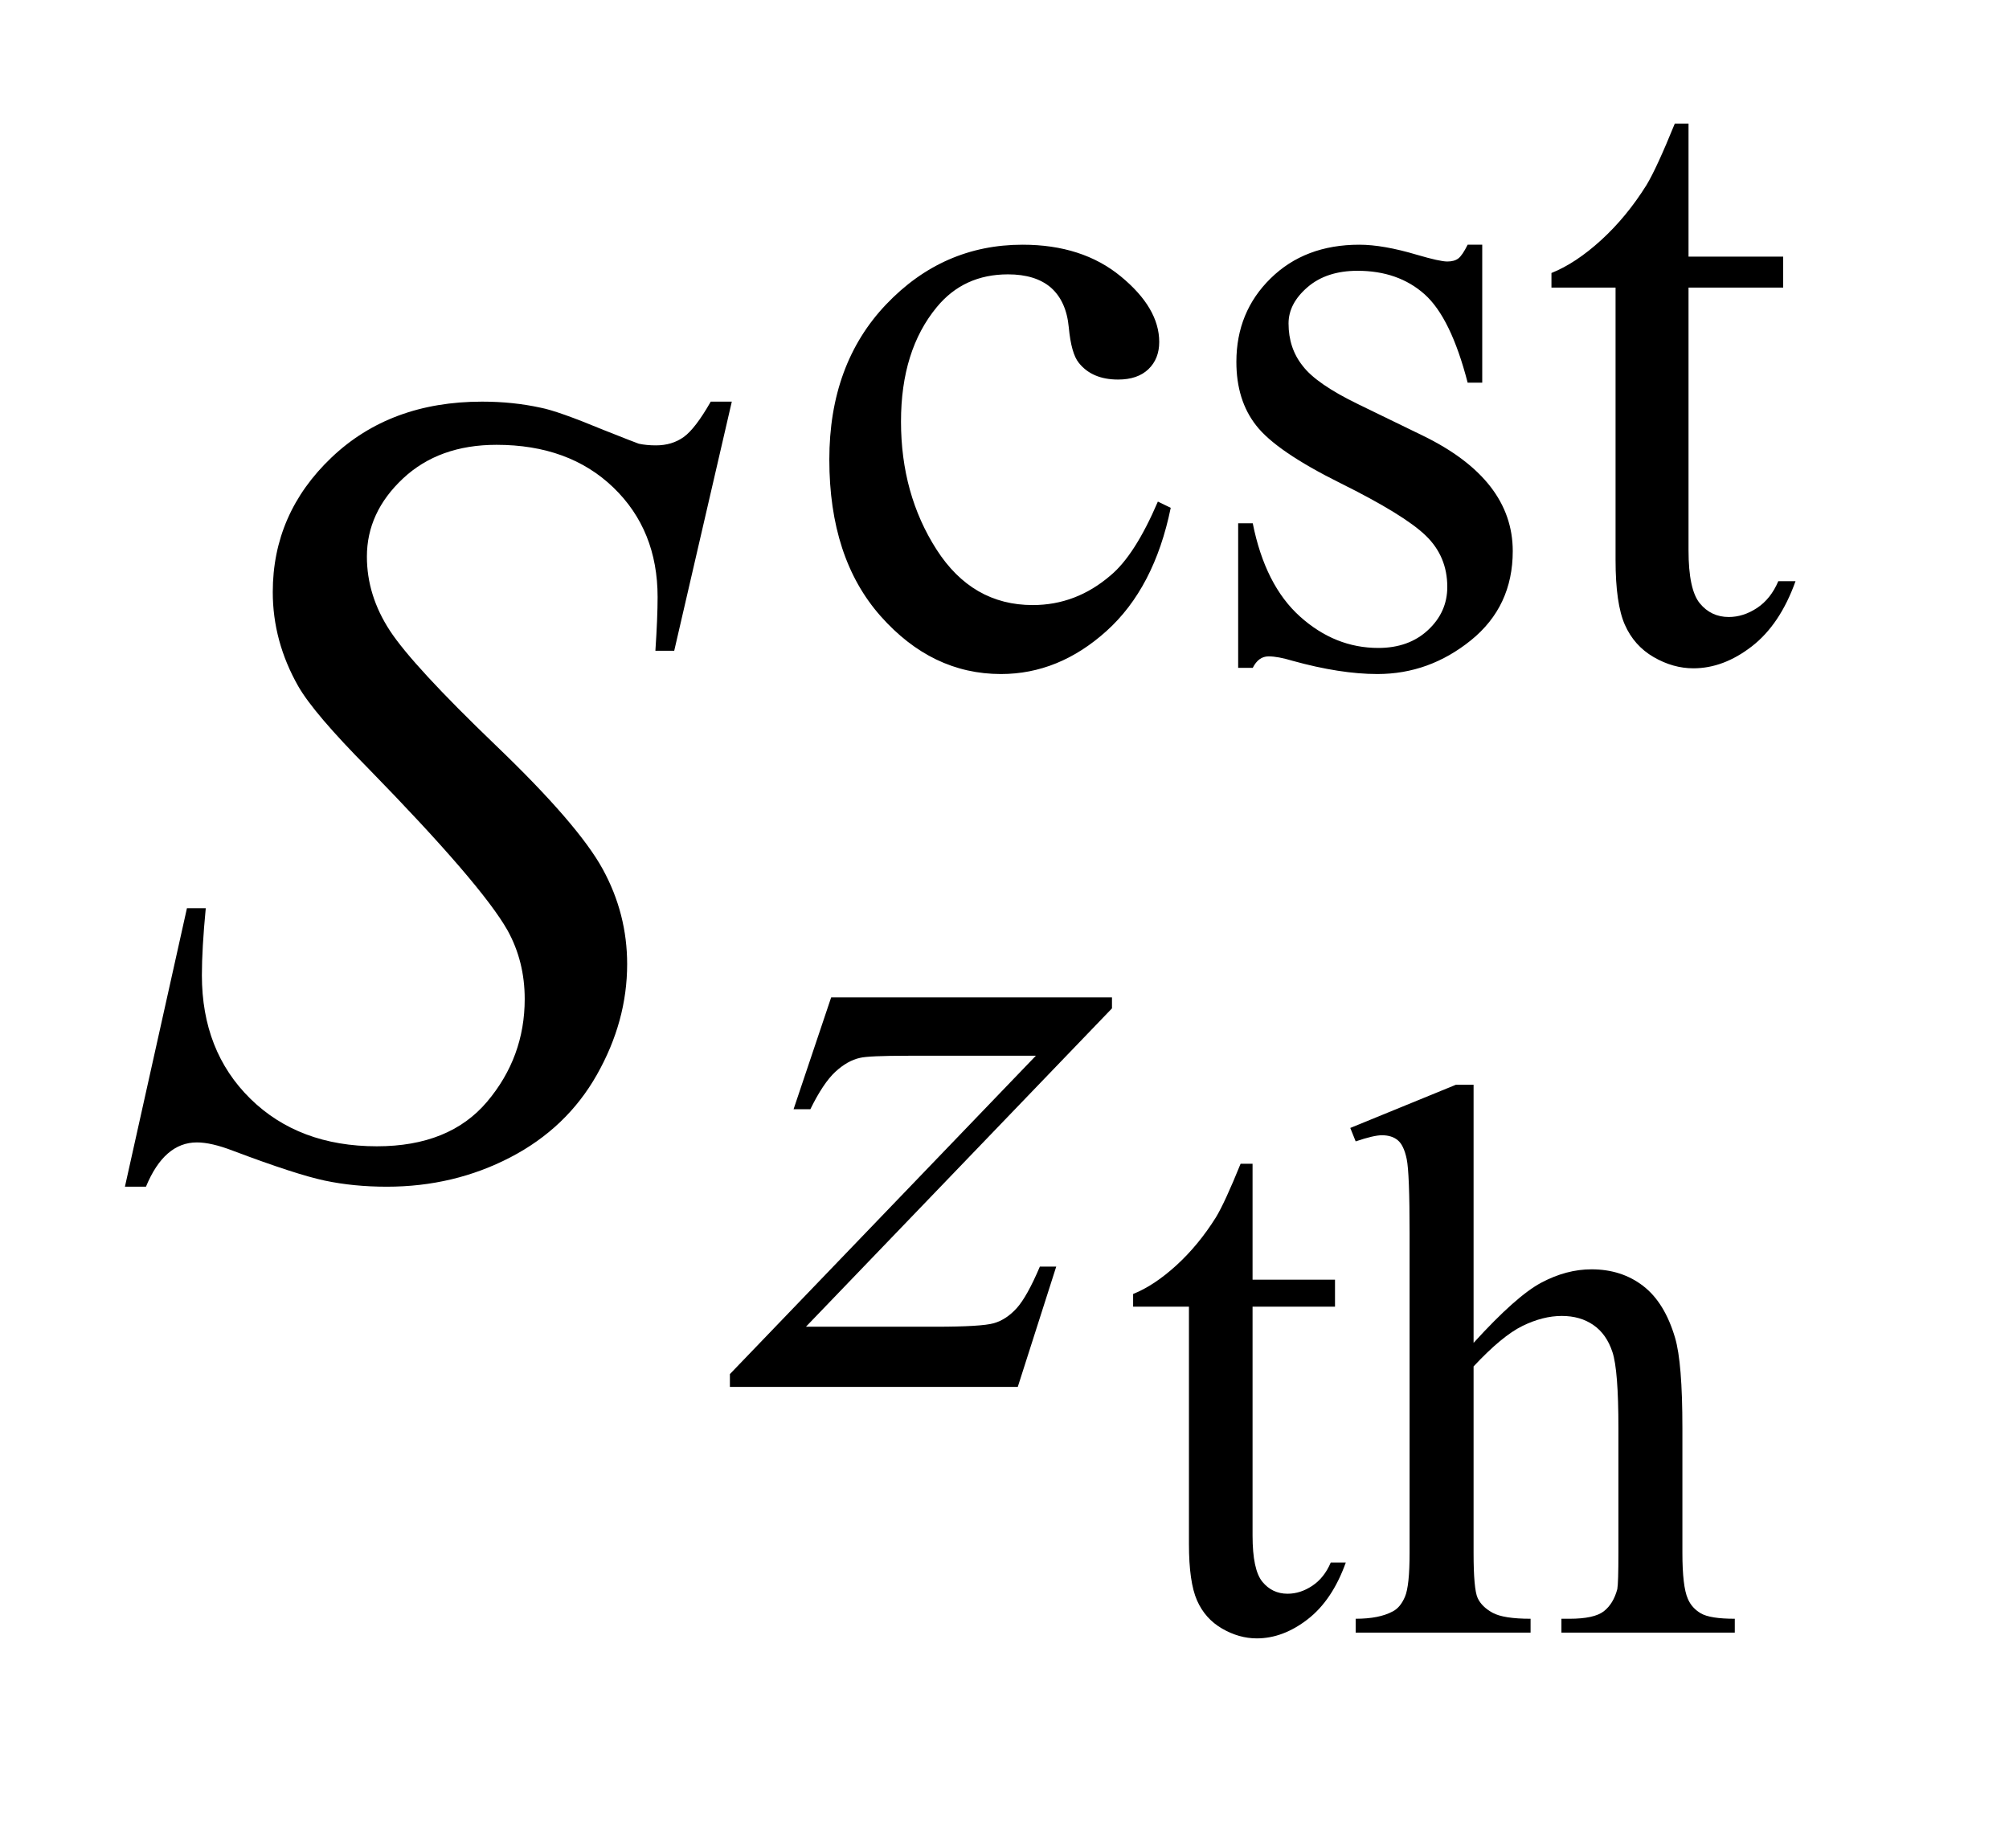 <?xml version="1.0" encoding="UTF-8"?>
<!DOCTYPE svg PUBLIC '-//W3C//DTD SVG 1.0//EN'
          'http://www.w3.org/TR/2001/REC-SVG-20010904/DTD/svg10.dtd'>
<svg stroke-dasharray="none" shape-rendering="auto" xmlns="http://www.w3.org/2000/svg" font-family="'Dialog'" text-rendering="auto" width="25" fill-opacity="1" color-interpolation="auto" color-rendering="auto" preserveAspectRatio="xMidYMid meet" font-size="12px" viewBox="0 0 25 23" fill="black" xmlns:xlink="http://www.w3.org/1999/xlink" stroke="black" image-rendering="auto" stroke-miterlimit="10" stroke-linecap="square" stroke-linejoin="miter" font-style="normal" stroke-width="1" height="23" stroke-dashoffset="0" font-weight="normal" stroke-opacity="1"
><!--Generated by the Batik Graphics2D SVG Generator--><defs id="genericDefs"
  /><g
  ><defs id="defs1"
    ><clipPath clipPathUnits="userSpaceOnUse" id="clipPath1"
      ><path d="M1.065 2.704 L16.344 2.704 L16.344 16.801 L1.065 16.801 L1.065 2.704 Z"
      /></clipPath
      ><clipPath clipPathUnits="userSpaceOnUse" id="clipPath2"
      ><path d="M34.02 86.379 L34.02 536.774 L522.183 536.774 L522.183 86.379 Z"
      /></clipPath
      ><clipPath clipPathUnits="userSpaceOnUse" id="clipPath3"
      ><path d="M34.02 110.023 L34.02 560.418 L522.183 560.418 L522.183 110.023 Z"
      /></clipPath
    ></defs
    ><g transform="scale(1.576,1.576) translate(-1.065,-2.704) matrix(0.031,0,0,0.031,0,-0.74)"
    ><path d="M353.391 407.562 L353.391 437.094 L374.391 437.094 L374.391 443.969 L353.391 443.969 L353.391 502.266 Q353.391 511 355.891 514.047 Q358.391 517.094 362.312 517.094 Q365.562 517.094 368.594 515.078 Q371.641 513.062 373.312 509.141 L377.141 509.141 Q373.703 518.75 367.422 523.609 Q361.141 528.469 354.469 528.469 Q349.953 528.469 345.625 525.969 Q341.312 523.469 339.25 518.812 Q337.188 514.141 337.188 504.422 L337.188 443.969 L322.969 443.969 L322.969 440.734 Q328.359 438.578 334 433.422 Q339.641 428.266 344.062 421.203 Q346.328 417.469 350.344 407.562 ZM409.688 387.438 L409.688 453.188 Q420.578 441.219 426.953 437.844 Q433.328 434.453 439.719 434.453 Q447.375 434.453 452.859 438.672 Q458.359 442.891 461.016 451.922 Q462.875 458.203 462.875 474.891 L462.875 506.688 Q462.875 515.219 464.25 518.359 Q465.234 520.719 467.578 522.094 Q469.938 523.469 476.219 523.469 L476.219 527 L432.062 527 L432.062 523.469 L434.125 523.469 Q440.406 523.469 442.859 521.562 Q445.312 519.641 446.297 515.906 Q446.578 514.344 446.578 506.688 L446.578 474.891 Q446.578 460.156 445.062 455.547 Q443.547 450.938 440.203 448.641 Q436.875 446.328 432.156 446.328 Q427.344 446.328 422.14 448.875 Q416.937 451.422 409.687 459.188 L409.687 506.688 Q409.687 515.906 410.719 518.172 Q411.75 520.422 414.547 521.953 Q417.344 523.469 424.203 523.469 L424.203 527 L379.656 527 L379.656 523.469 Q385.64 523.469 389.078 521.609 Q391.031 520.625 392.203 517.875 Q393.39 515.125 393.39 506.688 L393.39 425.328 Q393.39 409.906 392.656 406.375 Q391.922 402.844 390.39 401.578 Q388.875 400.297 386.328 400.297 Q384.265 400.297 379.656 401.86 L378.281 398.438 L405.172 387.438 Z" stroke="none" clip-path="url(#clipPath3)"
    /></g
    ><g transform="matrix(0.049,0,0,0.049,-1.678,-4.26)"
    ><path d="M331.562 215.922 Q327.406 236.25 315.266 247.203 Q303.141 258.141 288.438 258.141 Q270.922 258.141 257.891 243.438 Q244.859 228.719 244.859 203.672 Q244.859 179.422 259.281 164.266 Q273.719 149.094 293.938 149.094 Q309.094 149.094 318.859 157.125 Q328.641 165.156 328.641 173.797 Q328.641 178.078 325.891 180.719 Q323.141 183.344 318.203 183.344 Q311.578 183.344 308.203 179.078 Q306.297 176.719 305.672 170.094 Q305.062 163.469 301.125 159.984 Q297.203 156.625 290.234 156.625 Q279 156.625 272.156 164.938 Q263.062 175.938 263.062 194.016 Q263.062 212.438 272.094 226.531 Q281.141 240.625 296.516 240.625 Q307.531 240.625 316.281 233.094 Q322.469 227.938 328.297 214.344 L331.562 215.922 ZM410.672 149.094 L410.672 184.141 L406.969 184.141 Q402.703 167.625 396.016 161.672 Q389.328 155.719 379 155.719 Q371.141 155.719 366.312 159.875 Q361.484 164.031 361.484 169.094 Q361.484 175.375 365.078 179.875 Q368.562 184.469 379.234 189.641 L395.625 197.609 Q418.422 208.734 418.422 226.922 Q418.422 240.969 407.812 249.562 Q397.203 258.141 384.062 258.141 Q374.625 258.141 362.5 254.781 Q358.781 253.656 356.422 253.656 Q353.844 253.656 352.391 256.578 L348.688 256.578 L348.688 219.844 L352.391 219.844 Q355.531 235.578 364.406 243.547 Q373.281 251.516 384.281 251.516 Q392.031 251.516 396.906 246.969 Q401.797 242.422 401.797 236.016 Q401.797 228.266 396.344 223 Q390.906 217.719 374.625 209.641 Q358.344 201.547 353.281 195.031 Q348.234 188.625 348.234 178.859 Q348.234 166.172 356.938 157.641 Q365.641 149.094 379.453 149.094 Q385.516 149.094 394.156 151.672 Q399.891 153.359 401.797 153.359 Q403.594 153.359 404.609 152.578 Q405.625 151.797 406.969 149.094 L410.672 149.094 ZM463.062 118.328 L463.062 152.125 L487.094 152.125 L487.094 159.984 L463.062 159.984 L463.062 226.703 Q463.062 236.688 465.922 240.172 Q468.781 243.656 473.281 243.656 Q476.984 243.656 480.469 241.359 Q483.953 239.047 485.859 234.562 L490.234 234.562 Q486.312 245.562 479.125 251.125 Q471.938 256.688 464.297 256.688 Q459.125 256.688 454.188 253.828 Q449.25 250.953 446.891 245.625 Q444.531 240.281 444.531 229.172 L444.531 159.984 L428.25 159.984 L428.25 156.281 Q434.422 153.812 440.875 147.922 Q447.344 142.016 452.391 133.938 Q454.969 129.672 459.578 118.328 L463.062 118.328 Z" stroke="none" clip-path="url(#clipPath2)"
    /></g
    ><g transform="matrix(0.049,0,0,0.049,-1.678,-5.426)"
    ><path d="M245.328 364.062 L316.641 364.062 L316.641 366.859 L238.922 447.719 L271.828 447.719 Q283.5 447.719 286.641 446.828 Q289.797 445.922 292.438 443.016 Q295.078 440.094 298.328 432.453 L302.484 432.453 L292.719 463 L219.609 463 L219.609 459.75 L297.312 378.891 L264.969 378.891 Q254.75 378.891 252.625 379.438 Q249.469 380.125 246.375 382.984 Q243.297 385.844 240.047 392.469 L235.781 392.469 Z" stroke="none" clip-path="url(#clipPath3)"
    /></g
    ><g transform="matrix(0.049,0,0,0.049,-1.678,-4.26)"
    ><path d="M65.969 388.359 L81.719 317.625 L86.5 317.625 Q85.516 327.891 85.516 334.641 Q85.516 353.906 97.812 366 Q110.125 378.094 129.953 378.094 Q148.375 378.094 157.938 366.781 Q167.5 355.453 167.5 340.688 Q167.5 331.125 163.141 323.25 Q156.531 311.578 127.844 282.188 Q113.922 268.125 109.984 261.234 Q103.516 249.844 103.516 237.328 Q103.516 217.359 118.422 203.156 Q133.328 188.953 156.672 188.953 Q164.547 188.953 171.578 190.5 Q175.938 191.344 187.469 196.125 Q195.625 199.359 196.469 199.641 Q198.438 200.062 200.828 200.062 Q204.906 200.062 207.859 197.953 Q210.812 195.844 214.75 188.953 L220.094 188.953 L205.469 252.234 L200.688 252.234 Q201.25 243.797 201.25 238.594 Q201.25 221.578 190 210.75 Q178.75 199.922 160.328 199.922 Q145.703 199.922 136.562 208.5 Q127.422 217.078 127.422 228.328 Q127.422 238.172 133.25 247.109 Q139.094 256.031 160.109 276.219 Q181.141 296.391 187.328 307.719 Q193.516 319.031 193.516 331.828 Q193.516 346.312 185.844 359.891 Q178.188 373.453 163.844 380.906 Q149.5 388.359 132.484 388.359 Q124.047 388.359 116.734 386.812 Q109.422 385.266 93.391 379.219 Q87.906 377.109 84.25 377.109 Q75.953 377.109 71.312 388.359 L65.969 388.359 Z" stroke="none" clip-path="url(#clipPath2)"
    /></g
  ></g
></svg
>
